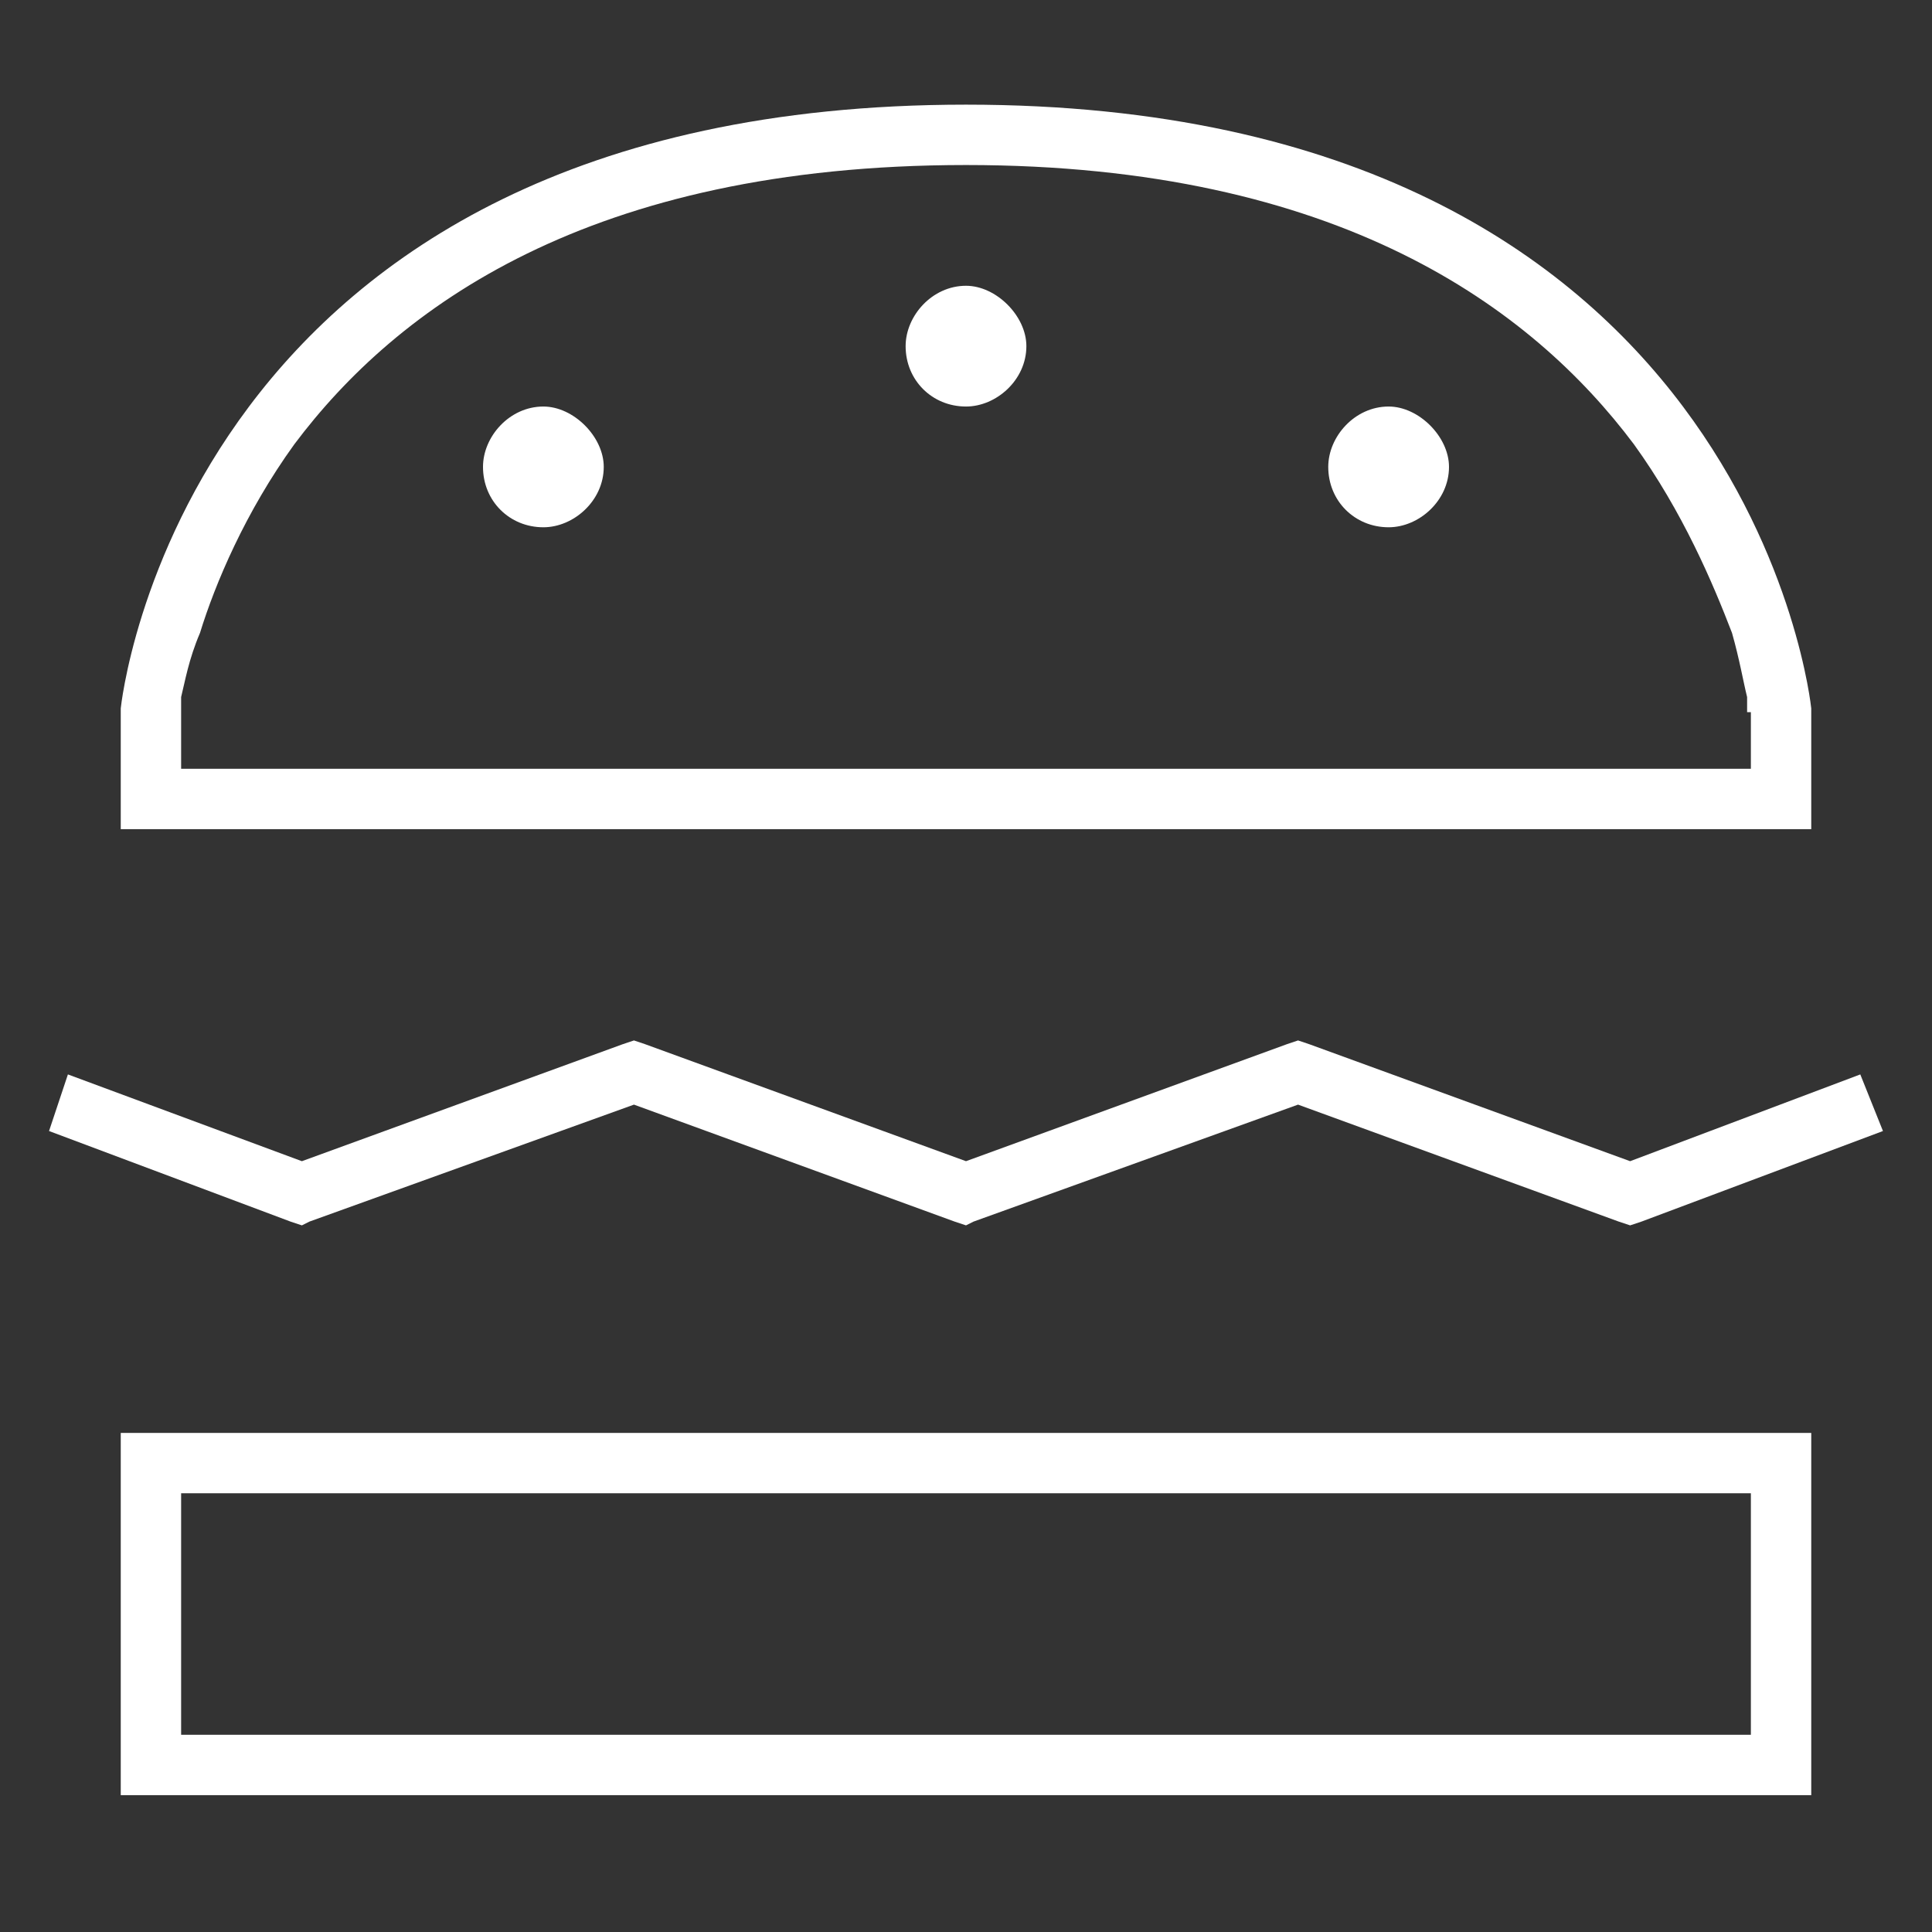 <?xml version="1.0" encoding="UTF-8"?>
<svg xmlns="http://www.w3.org/2000/svg" width="60" height="60" viewBox="0 0 60 60" fill="none">
  <rect x="0" y="0" width="60" height="60" fill="#333333" stroke="none"/>
  <path d="M3.75 25.75V23.875V22C3.75 22 5.625 3.25 30 3.25C54.375 3.25 56.25 22 56.25 22V23.875V25.75H54.375H5.625H3.75ZM54.375 22.117H54.258C54.258 22 54.258 21.766 54.258 21.648C54.141 21.18 54.023 20.477 53.789 19.656C53.203 18.133 52.266 15.906 50.742 13.797C47.578 9.578 41.602 5.125 30 5.125C18.281 5.125 12.305 9.578 9.141 13.797C7.617 15.906 6.68 18.133 6.211 19.656C5.859 20.477 5.742 21.18 5.625 21.648C5.625 21.883 5.625 22 5.625 22.117V23.875H54.375V22.117ZM5.625 53.875H54.375V46.375H5.625V53.875ZM3.75 44.5H5.625H54.375H56.25V46.375V53.875V55.75H54.375H5.625H3.75V53.875V46.375V44.5ZM19.688 32.312L20.039 32.43L30 36.062L39.961 32.43L40.312 32.312L40.664 32.43L50.625 36.062L57.773 33.367L58.477 35.125L50.977 37.938L50.625 38.055L50.273 37.938L40.312 34.305L30.234 37.938L30 38.055L29.648 37.938L19.688 34.305L9.609 37.938L9.375 38.055L9.023 37.938L1.523 35.125L2.109 33.367L9.375 36.062L19.336 32.43L19.688 32.312ZM16.875 16.375C15.82 16.375 15 15.555 15 14.5C15 13.562 15.82 12.625 16.875 12.625C17.812 12.625 18.75 13.562 18.75 14.5C18.75 15.555 17.812 16.375 16.875 16.375ZM45 14.5C45 15.555 44.062 16.375 43.125 16.375C42.07 16.375 41.25 15.555 41.25 14.5C41.25 13.562 42.07 12.625 43.125 12.625C44.062 12.625 45 13.562 45 14.5ZM30 12.625C28.945 12.625 28.125 11.805 28.125 10.75C28.125 9.812 28.945 8.875 30 8.875C30.938 8.875 31.875 9.812 31.875 10.75C31.875 11.805 30.938 12.625 30 12.625Z" fill="white"></path>
</svg>
